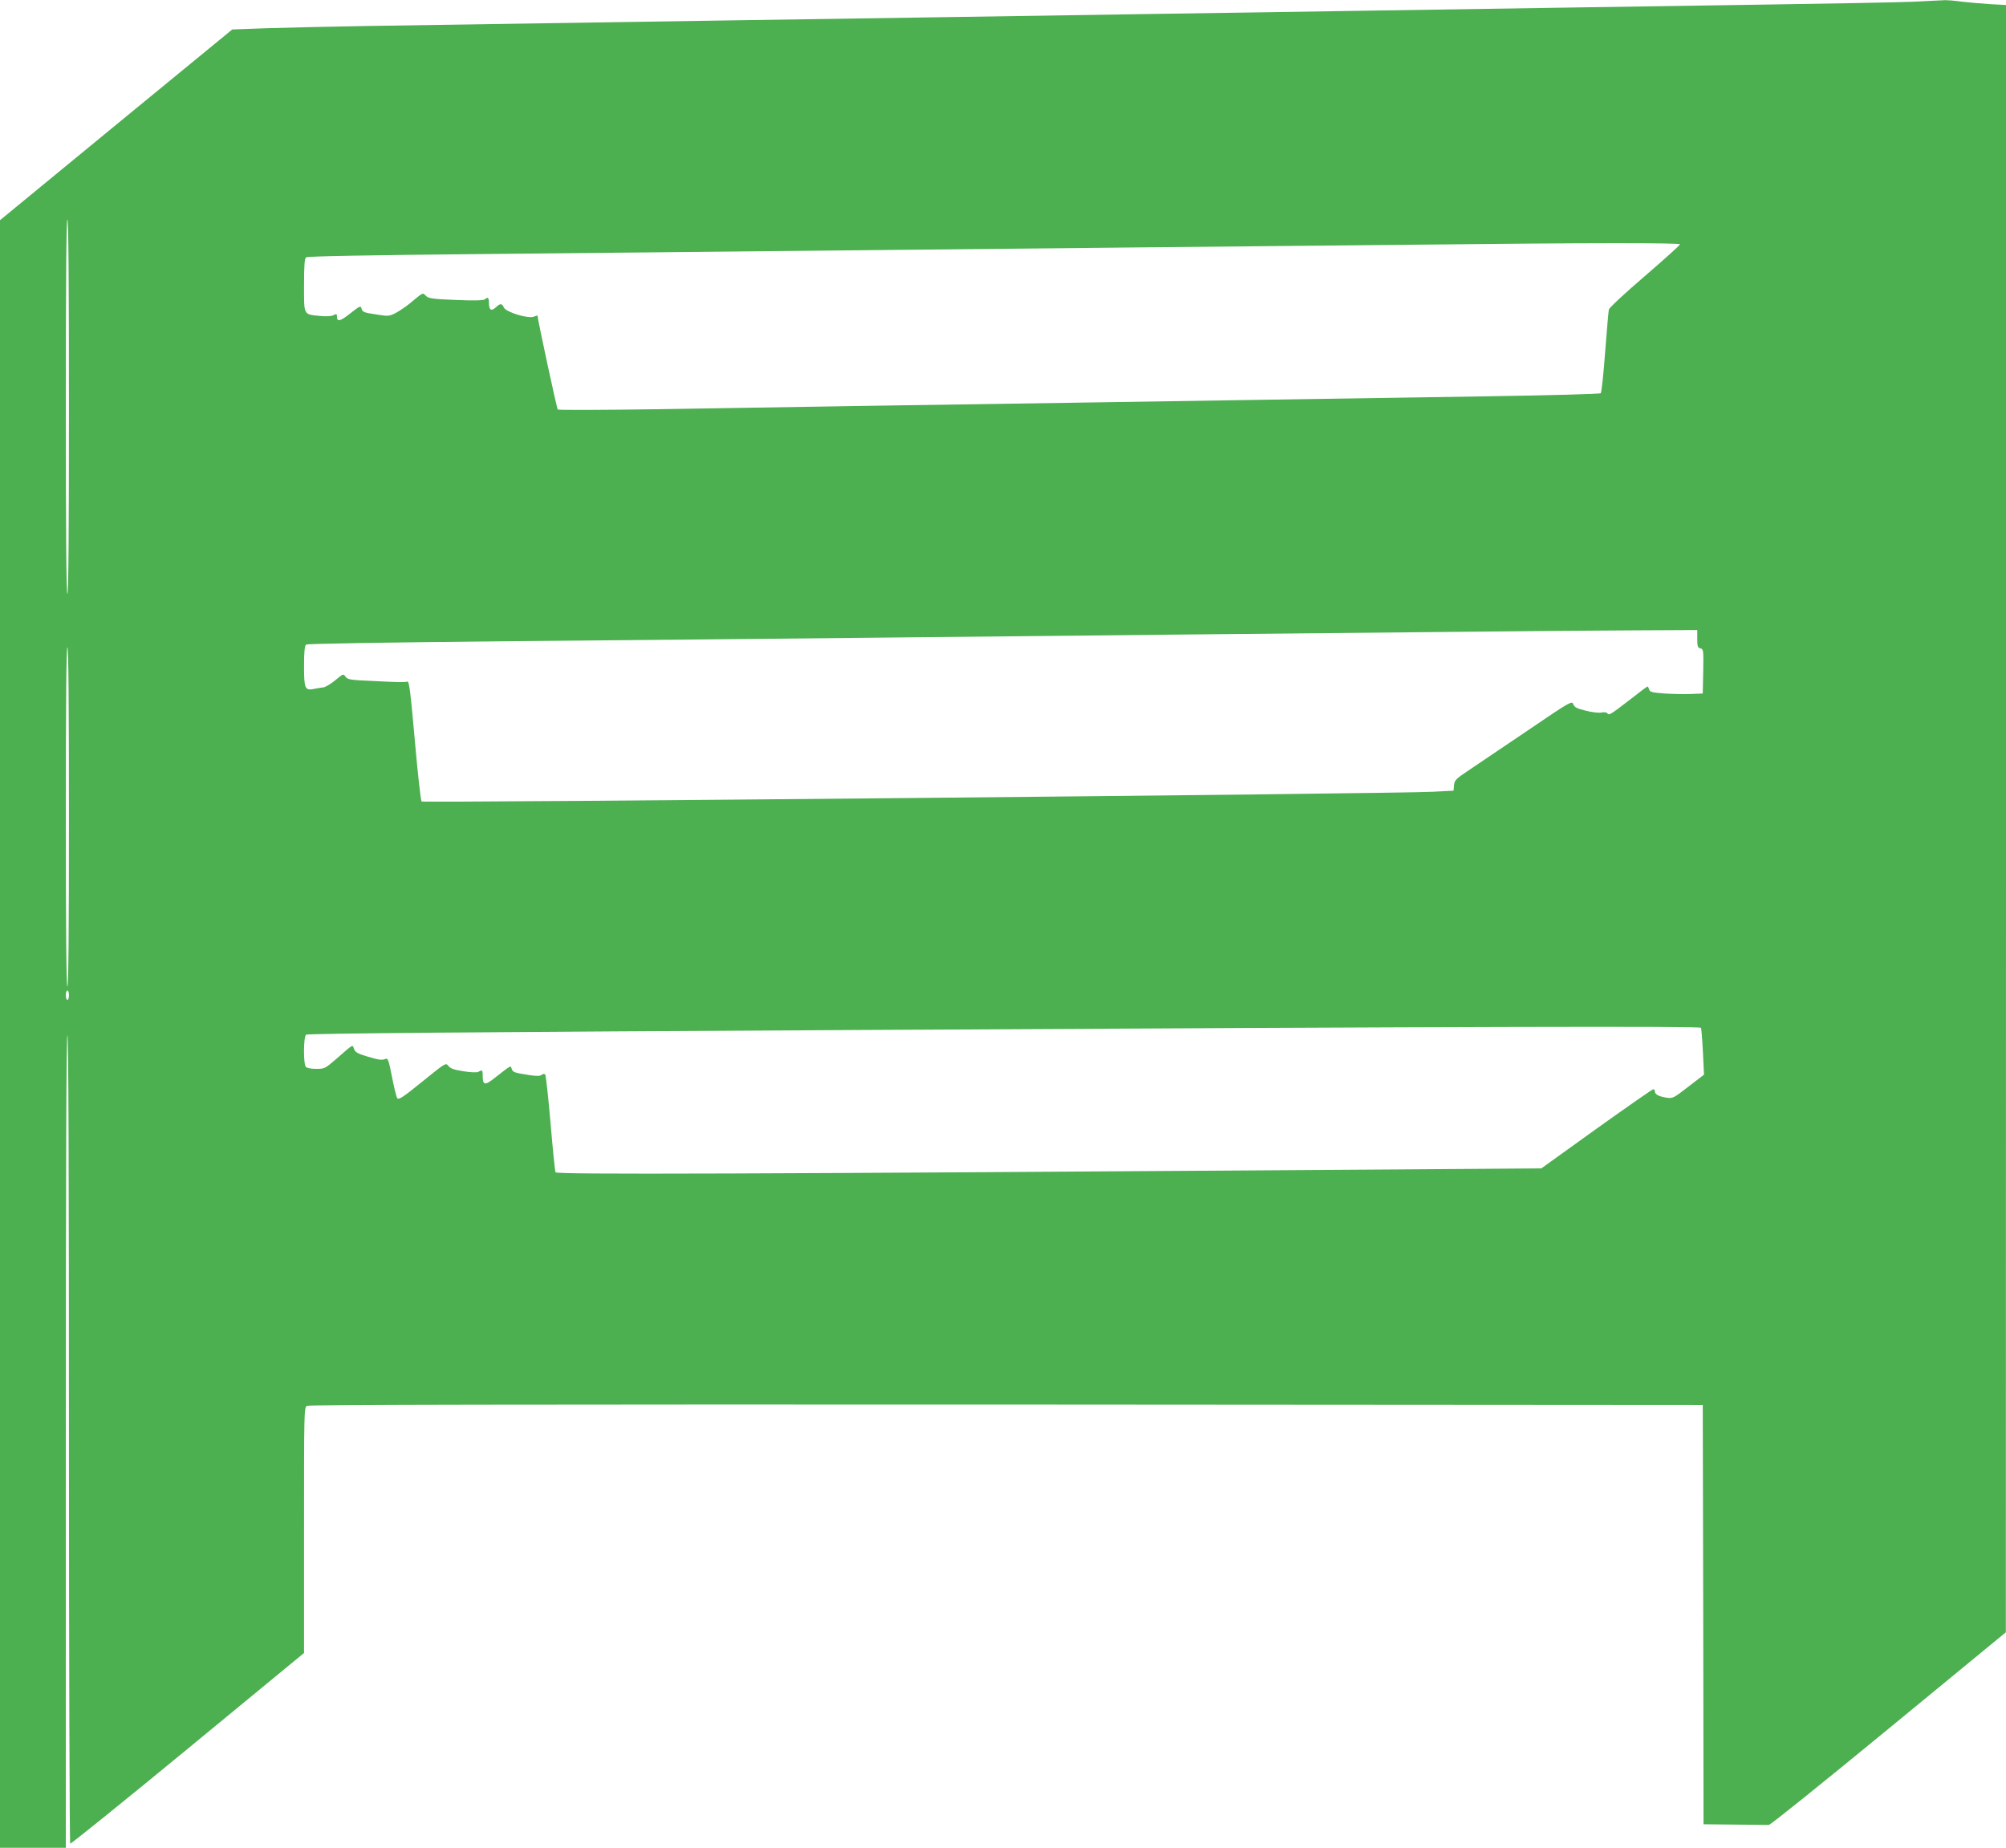 <?xml version="1.0" standalone="no"?>
<!DOCTYPE svg PUBLIC "-//W3C//DTD SVG 20010904//EN"
 "http://www.w3.org/TR/2001/REC-SVG-20010904/DTD/svg10.dtd">
<svg version="1.0" xmlns="http://www.w3.org/2000/svg"
 width="1280pt" height="1179pt" viewBox="0 0 1280 1179"
 preserveAspectRatio="xMidYMid meet">
<g transform="translate(0,1179) scale(0.1,-0.1)"
fill="#4caf50" stroke="none">
<path d="M12210 11779 c-96 -4 -517 -12 -935 -18 -418 -6 -1039 -16 -1380 -21
-341 -5 -921 -14 -1290 -20 -368 -6 -960 -15 -1315 -20 -355 -5 -940 -14
-1300 -20 -360 -5 -956 -14 -1325 -20 -707 -11 -1660 -26 -2335 -36 -223 -4
-505 -10 -627 -14 l-221 -8 -741 -608 -741 -609 0 -5192 0 -5193 210 0 210 0
0 2589 c0 1716 3 2592 10 2596 7 4 10 -856 10 -2574 0 -1419 4 -2582 8 -2585
4 -2 342 270 750 606 l742 611 0 783 c0 764 0 784 19 794 14 7 1411 9 4463 8
l4443 -3 3 -1337 2 -1338 200 -2 c110 -1 207 -2 217 -2 9 -1 353 276 764 614
l748 615 1 5192 0 5191 -107 6 c-60 4 -141 11 -181 16 -40 6 -85 9 -100 9 -15
-1 -106 -5 -202 -10z m-11770 -2584 c0 -790 -3 -1195 -10 -1195 -7 0 -10 405
-10 1195 0 790 3 1195 10 1195 7 0 10 -405 10 -1195z m10280 1036 c0 -5 -101
-96 -225 -203 -124 -106 -227 -202 -229 -213 -3 -11 -13 -134 -24 -273 -10
-139 -23 -257 -28 -261 -5 -5 -340 -14 -744 -20 -404 -6 -1016 -16 -1360 -21
-344 -5 -922 -14 -1285 -20 -363 -5 -959 -14 -1325 -20 -366 -6 -950 -15
-1299 -21 -349 -5 -638 -6 -642 -2 -6 6 -129 576 -129 599 0 2 -10 -1 -22 -6
-35 -16 -180 28 -193 58 -12 27 -23 28 -51 1 -29 -27 -44 -17 -44 27 0 35 -8
42 -26 24 -7 -7 -68 -9 -184 -4 -151 6 -176 10 -192 26 -22 22 -15 25 -103
-48 -27 -22 -69 -50 -92 -62 -37 -19 -49 -20 -105 -11 -97 14 -105 17 -111 40
-5 20 -10 18 -71 -30 -66 -52 -86 -57 -86 -20 0 17 -3 18 -22 8 -14 -7 -44 -9
-86 -5 -107 11 -102 1 -102 195 0 123 3 171 13 179 8 7 387 14 1117 21 1083
11 1906 19 4155 42 616 6 1440 14 1830 18 1088 12 1665 12 1665 2z m110 -2517
c0 -48 3 -57 20 -61 20 -5 20 -12 18 -147 l-3 -141 -75 -3 c-41 -2 -117 0
-169 3 -80 6 -94 10 -98 26 -3 10 -8 19 -10 19 -3 0 -55 -39 -115 -86 -119
-92 -133 -101 -142 -85 -4 6 -20 8 -36 5 -16 -4 -61 1 -100 11 -58 14 -73 22
-81 41 -8 24 -16 20 -291 -167 -156 -105 -324 -219 -375 -253 -84 -56 -92 -64
-95 -96 l-3 -35 -135 -7 c-232 -13 -6440 -72 -6450 -62 -5 5 -25 180 -43 389
-28 314 -36 379 -48 376 -20 -5 -46 -5 -222 4 -142 6 -159 9 -172 27 -14 20
-15 20 -65 -22 -29 -24 -64 -45 -78 -46 -15 -2 -42 -6 -60 -10 -56 -11 -62 2
-62 146 0 90 4 130 13 137 7 6 504 14 1317 22 718 6 1708 16 2200 21 492 5
1413 14 2045 21 633 6 1456 14 1830 18 374 4 861 8 1083 9 l402 2 0 -56z
m-10390 -1140 c0 -721 -3 -1083 -10 -1079 -7 4 -10 377 -10 1086 0 713 3 1079
10 1079 7 0 10 -369 10 -1086z m0 -1134 c0 -16 -4 -30 -10 -30 -5 0 -10 14
-10 30 0 17 5 30 10 30 6 0 10 -13 10 -30z m10414 -208 c2 -4 8 -73 12 -153
l7 -146 -99 -76 c-94 -73 -101 -77 -139 -71 -51 8 -75 21 -75 39 0 8 -5 15
-11 15 -5 0 -169 -114 -362 -252 l-352 -253 -955 -7 c-4167 -29 -5326 -33
-5335 -18 -4 6 -18 147 -32 313 -14 166 -30 306 -34 311 -5 5 -14 5 -22 -2
-10 -8 -32 -9 -78 -2 -98 15 -107 19 -114 40 -7 23 2 28 -110 -59 -62 -49 -75
-46 -75 17 0 35 -2 37 -28 23 -10 -5 -49 -4 -96 4 -60 9 -83 18 -95 34 -16 21
-18 20 -166 -100 -123 -100 -151 -118 -160 -106 -6 8 -21 70 -34 137 -20 103
-26 120 -40 114 -24 -10 -42 -8 -121 16 -57 17 -73 26 -81 47 -11 29 1 36
-115 -65 -69 -60 -74 -62 -126 -62 -30 0 -59 5 -66 12 -17 17 -16 192 1 206 9
8 1084 17 3517 30 3991 22 5377 25 5384 14z"/>
</g>
</svg>
